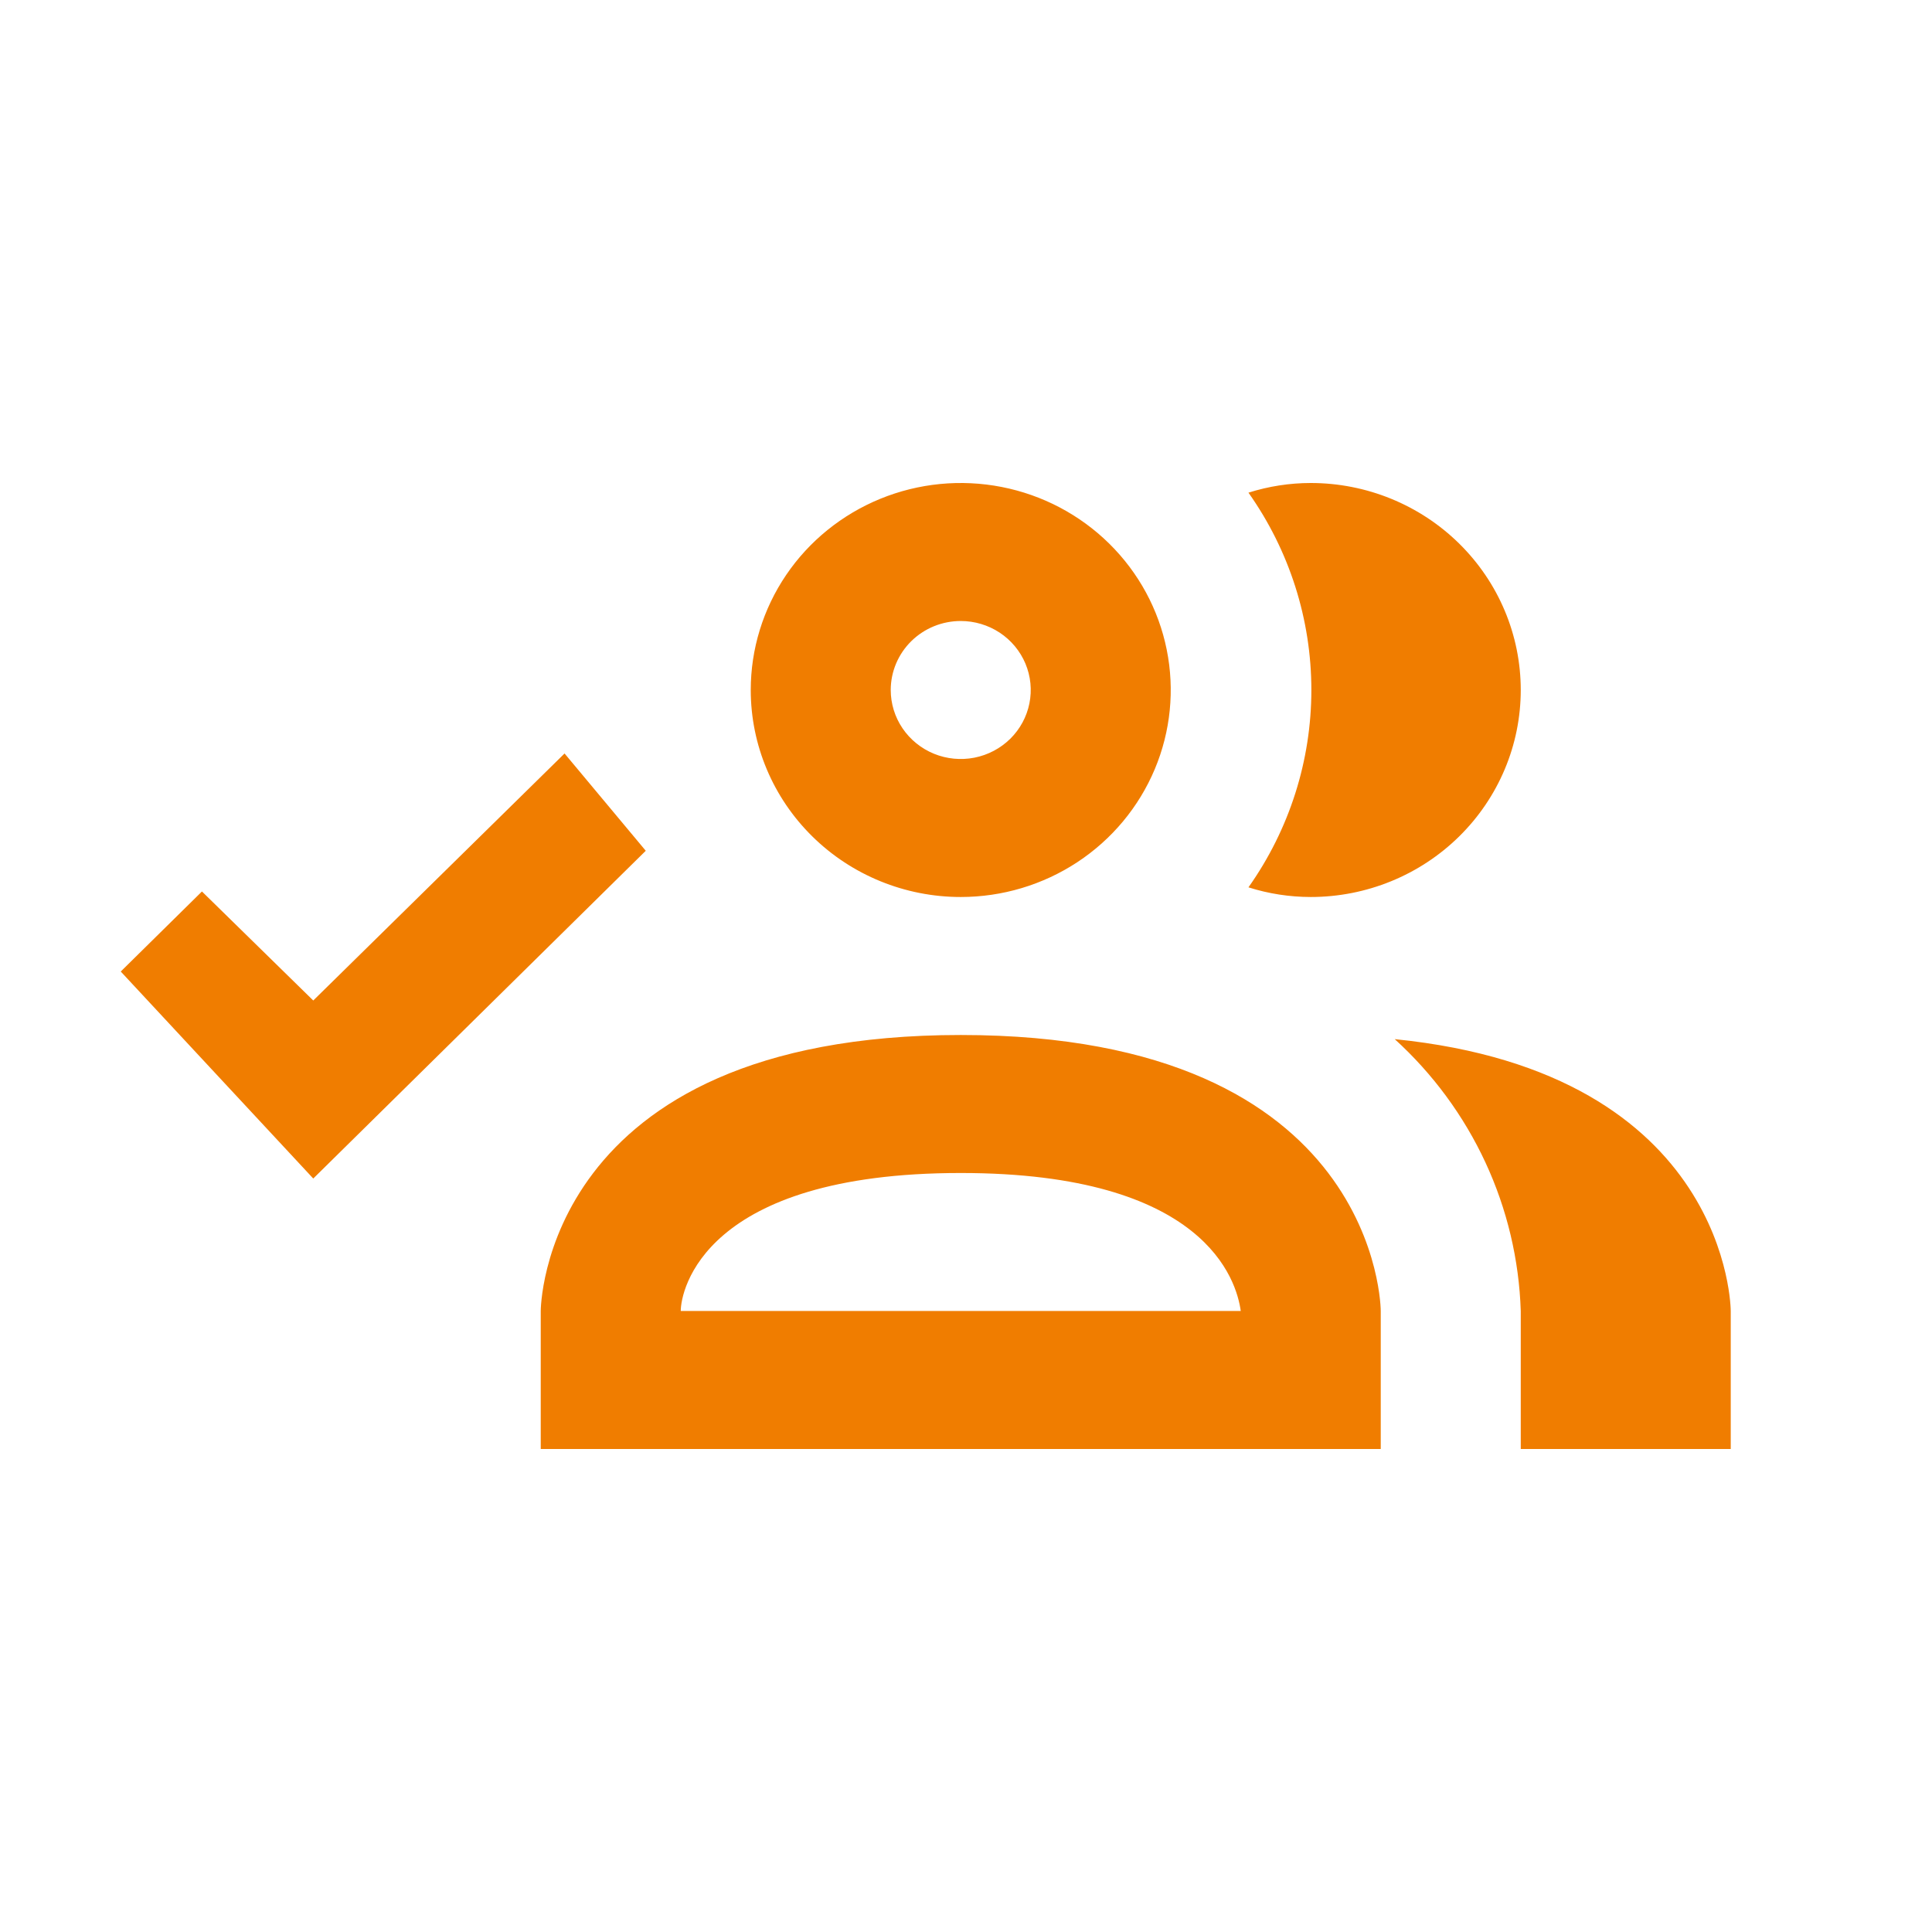 <svg width="70" height="70" viewBox="0 0 70 70" fill="none" xmlns="http://www.w3.org/2000/svg">
<path d="M34.81 32.5C36.315 32.5 37.786 32.06 39.037 31.236C40.288 30.412 41.263 29.241 41.839 27.87C42.415 26.5 42.566 24.992 42.272 23.537C41.979 22.082 41.254 20.746 40.19 19.697C39.126 18.648 37.77 17.933 36.294 17.644C34.818 17.355 33.288 17.503 31.898 18.071C30.508 18.639 29.319 19.6 28.483 20.833C27.647 22.067 27.201 23.517 27.201 25C27.201 26.989 28.003 28.897 29.43 30.303C30.857 31.71 32.792 32.5 34.81 32.5ZM34.81 22.5C35.311 22.5 35.802 22.647 36.219 22.921C36.636 23.196 36.961 23.587 37.153 24.043C37.345 24.5 37.395 25.003 37.297 25.488C37.199 25.973 36.958 26.418 36.603 26.768C36.248 27.117 35.797 27.355 35.305 27.452C34.813 27.548 34.303 27.499 33.839 27.31C33.376 27.12 32.98 26.8 32.701 26.389C32.422 25.978 32.273 25.494 32.273 25C32.273 24.337 32.541 23.701 33.016 23.232C33.492 22.763 34.137 22.5 34.81 22.5ZM45.234 32.15C46.718 30.053 47.513 27.557 47.513 25C47.513 22.443 46.718 19.947 45.234 17.85C45.963 17.619 46.725 17.5 47.491 17.5C49.509 17.5 51.444 18.29 52.871 19.697C54.298 21.103 55.1 23.011 55.1 25C55.1 26.989 54.298 28.897 52.871 30.303C51.444 31.71 49.509 32.5 47.491 32.5C46.725 32.499 45.963 32.382 45.234 32.15ZM34.81 37.5C19.592 37.5 19.592 47.5 19.592 47.5V52.5H50.027V47.5C50.027 47.5 50.027 37.5 34.81 37.5ZM24.665 47.5C24.665 46.775 25.476 42.5 34.81 42.5C43.687 42.5 44.803 46.4 44.955 47.5M62.708 47.5V52.5H55.1V47.5C55.04 45.642 54.606 43.813 53.822 42.122C53.038 40.431 51.921 38.911 50.534 37.65C62.708 38.875 62.708 47.5 62.708 47.5ZM20.455 27.3L23.397 30.825L11.35 42.7L4.375 35.2L7.317 32.3L11.35 36.25L20.455 27.3Z" fill="#F07D00"/>
</svg>
